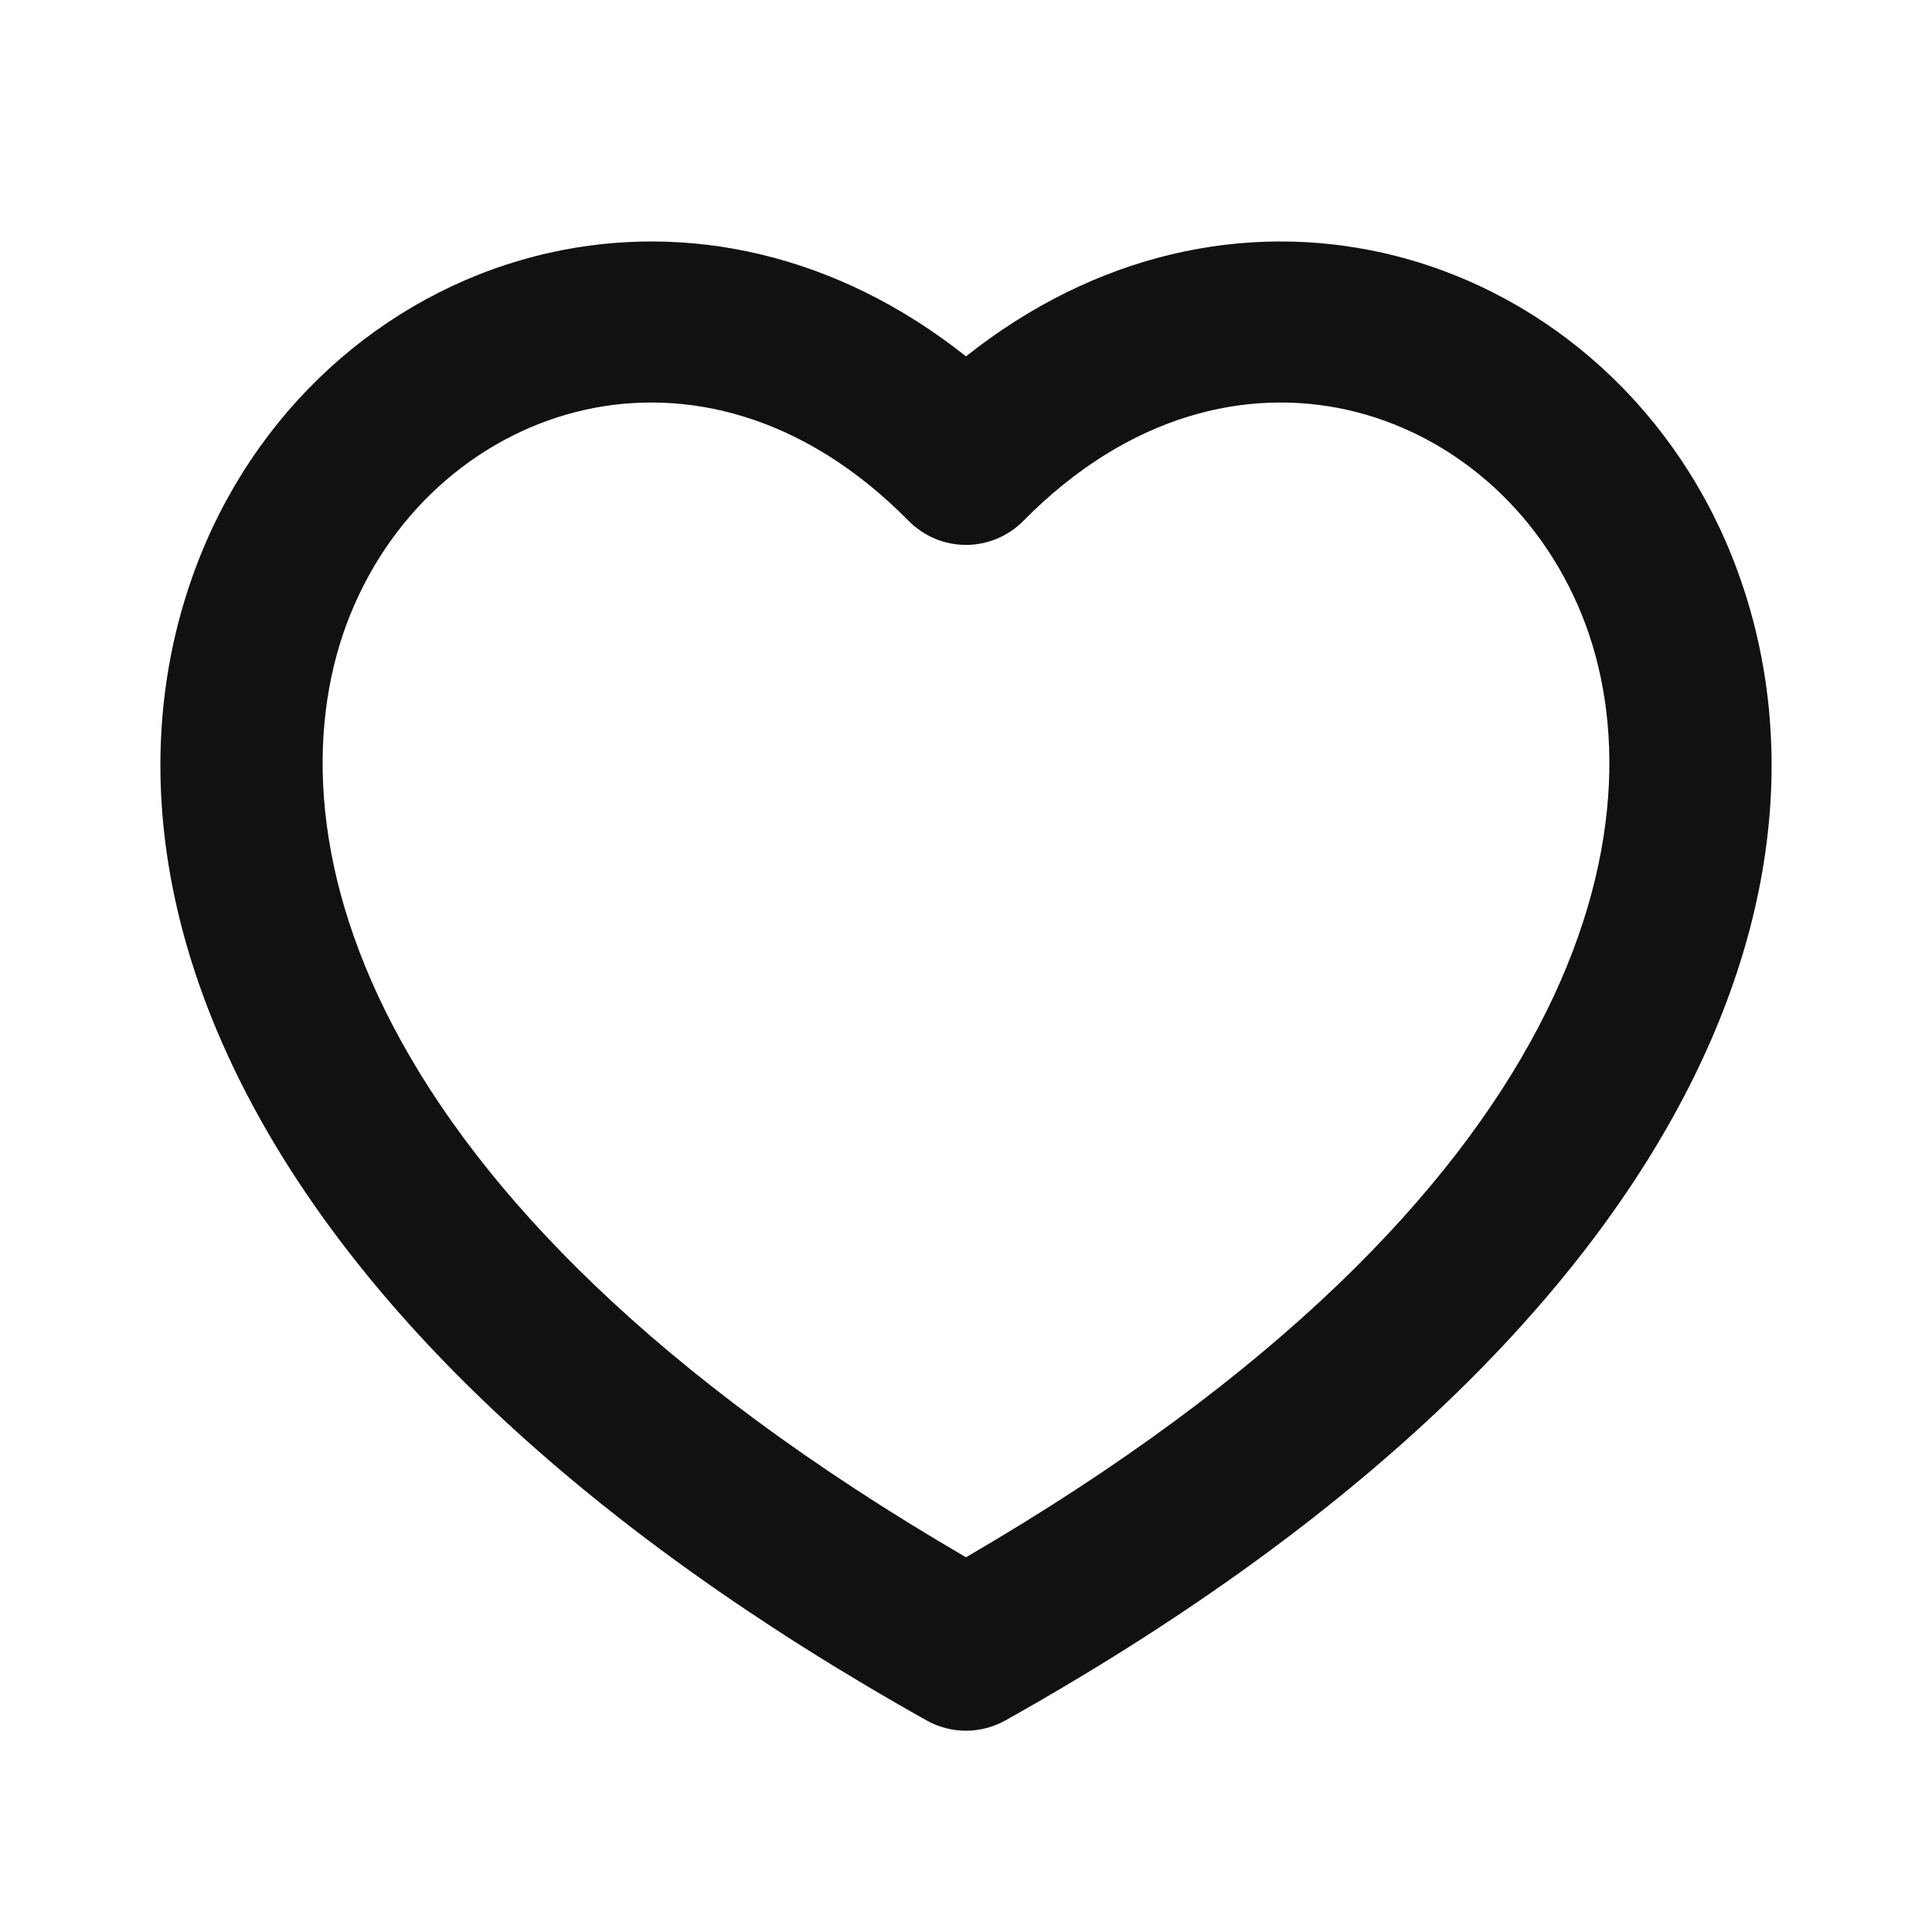<svg xmlns="http://www.w3.org/2000/svg" fill="none" viewBox="0 0 24 24" height="24" width="24">
<path fill="#111111" d="M12 4.427C13.617 3.143 15.471 2.76 17.169 3.139C19.097 3.569 20.732 4.961 21.511 6.902C23.115 10.902 21.017 16.592 12.489 21.372C12.185 21.542 11.814 21.542 11.511 21.372C2.983 16.592 0.885 10.902 2.489 6.902C3.268 4.961 4.903 3.569 6.831 3.139C8.529 2.76 10.383 3.143 12 4.427ZM16.734 5.091C15.496 4.815 14.026 5.138 12.712 6.471C12.524 6.661 12.267 6.769 12 6.769C11.732 6.769 11.476 6.661 11.288 6.471C9.974 5.138 8.504 4.815 7.265 5.091C6.003 5.373 4.887 6.297 4.346 7.648C3.33 10.18 4.254 14.836 12 19.345C19.746 14.836 20.67 10.18 19.654 7.648C19.113 6.297 17.997 5.373 16.734 5.091Z"></path>
</svg>
